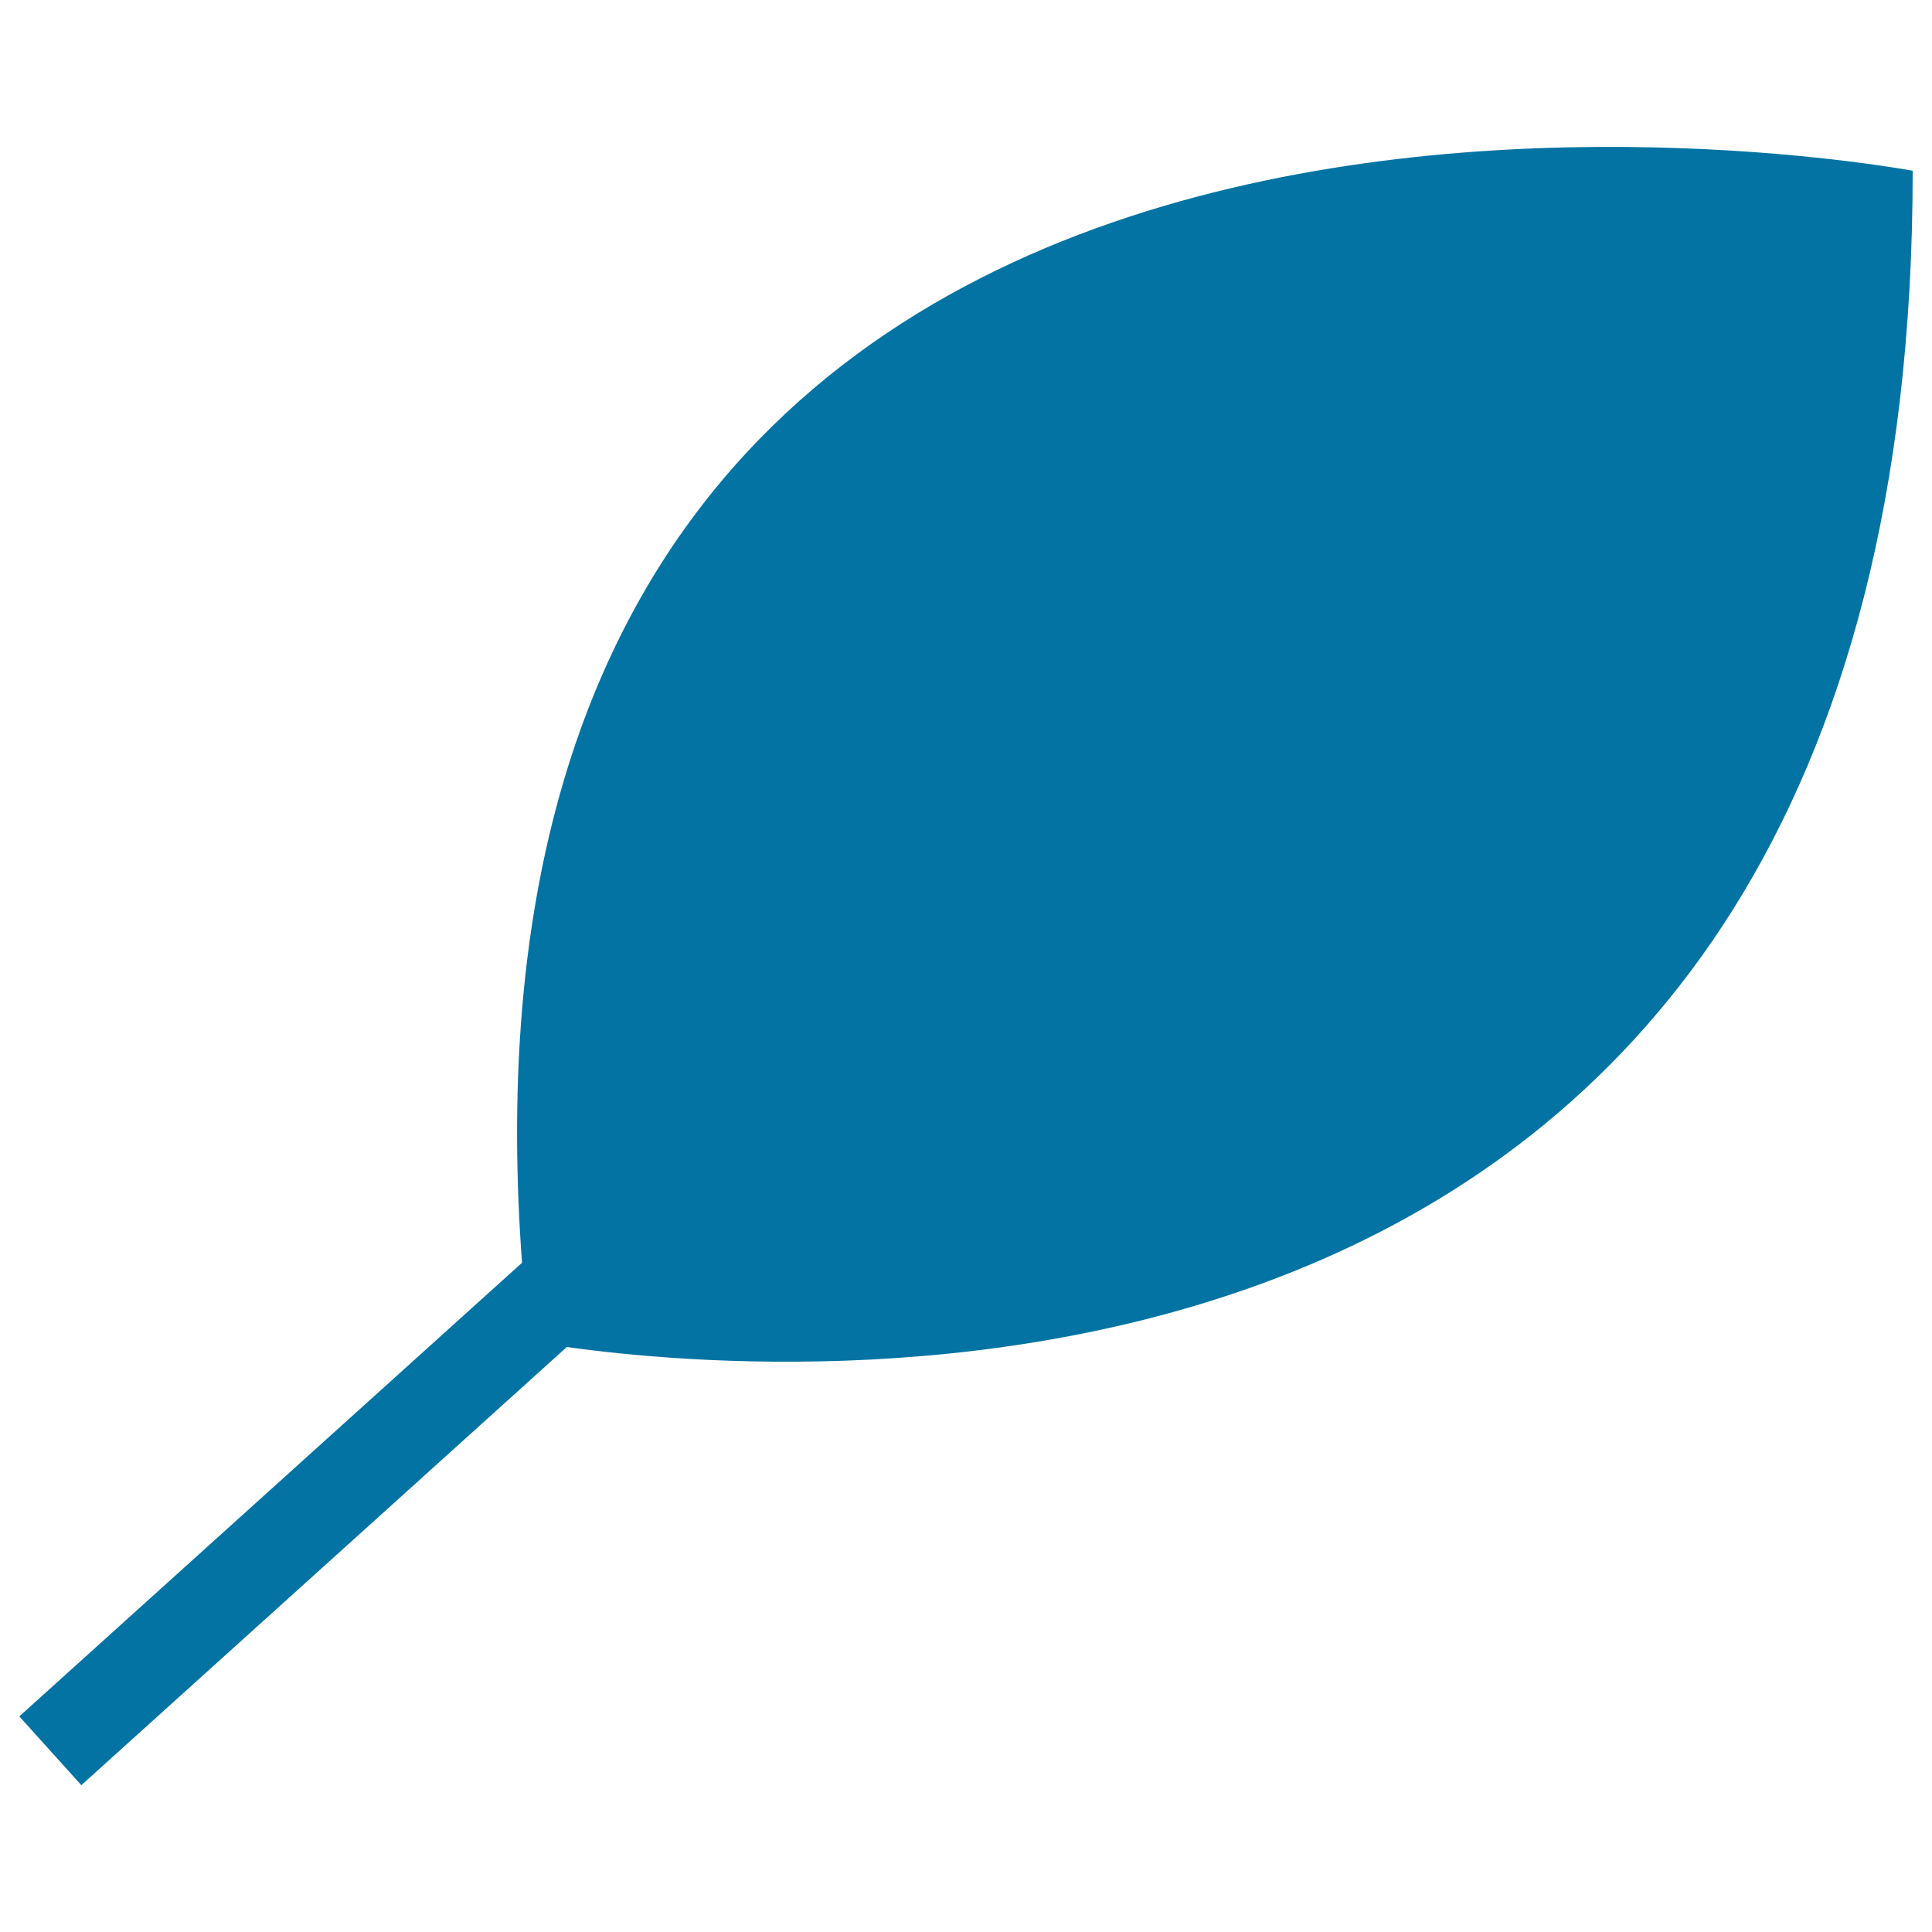<svg xmlns="http://www.w3.org/2000/svg" viewBox="0 0 1000 1000" style="fill:#0273a2">
<title>Leaf SVG icon</title>
<g><path d="M270.2,653.6L10,888.4L42.1,924l251.3-226.8C408.3,713.4,990.1,762.5,990,88.4C990,88.4,217.7-57.6,270.2,653.6z"/></g>
</svg>